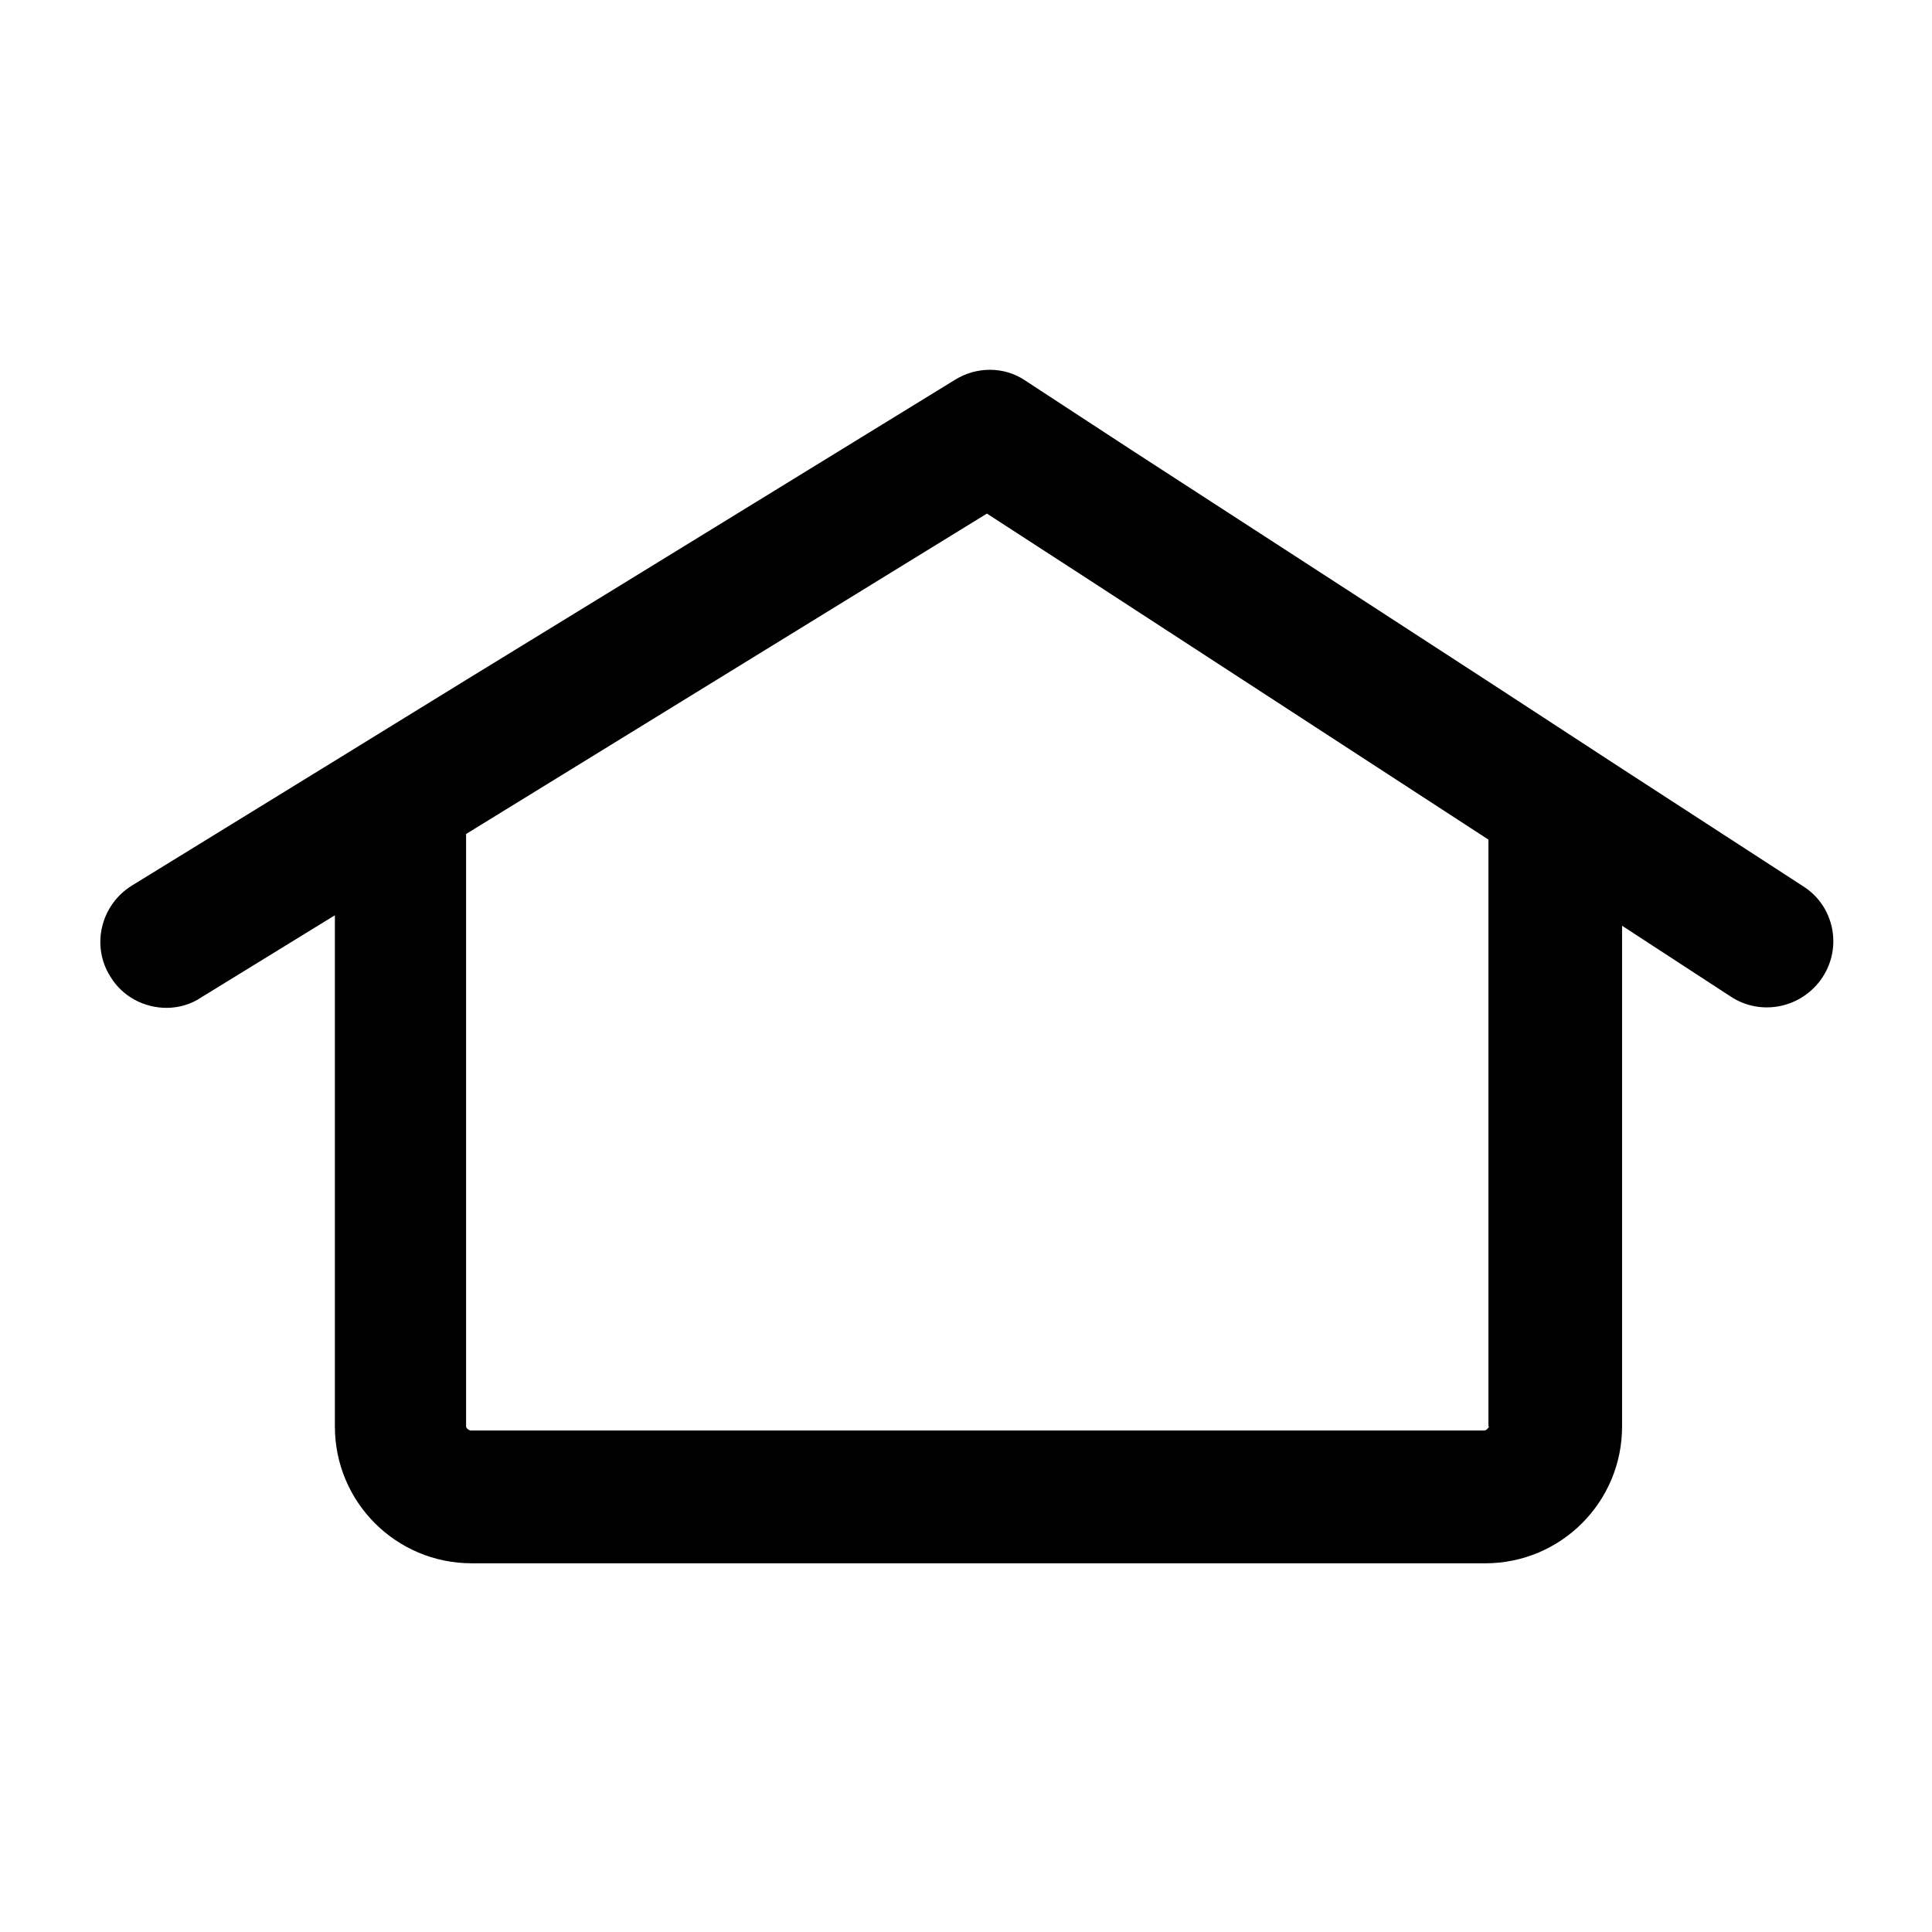 <?xml version="1.0" encoding="UTF-8"?><svg id="HOME" xmlns="http://www.w3.org/2000/svg" viewBox="0 0 24 24" height="20" width="20"><path d="m22.4,11.01l-2.25-1.46-1.64-1.07-1.94-1.26-2.53-1.64-1.3-.85c-.26-.18-.61-.18-.88-.01l-1.4.86-2.67,1.64-1.99,1.22-1.64,1.01-2.52,1.55c-.39.24-.51.75-.27,1.13.15.25.42.39.7.39.14,0,.3-.04.43-.13l1.66-1.02v6.35c0,.94.76,1.7,1.7,1.7h12.59c.94,0,1.7-.76,1.7-1.7v-6.22l1.35.88c.38.25.89.14,1.14-.24.25-.38.14-.89-.24-1.13Zm-3.9,6.71s-.03.05-.06.05H5.84s-.05-.02-.05-.05v-7.36l5.12-3.15,1.35-.83,1.28.83,4.95,3.22v7.29Z"/></svg>